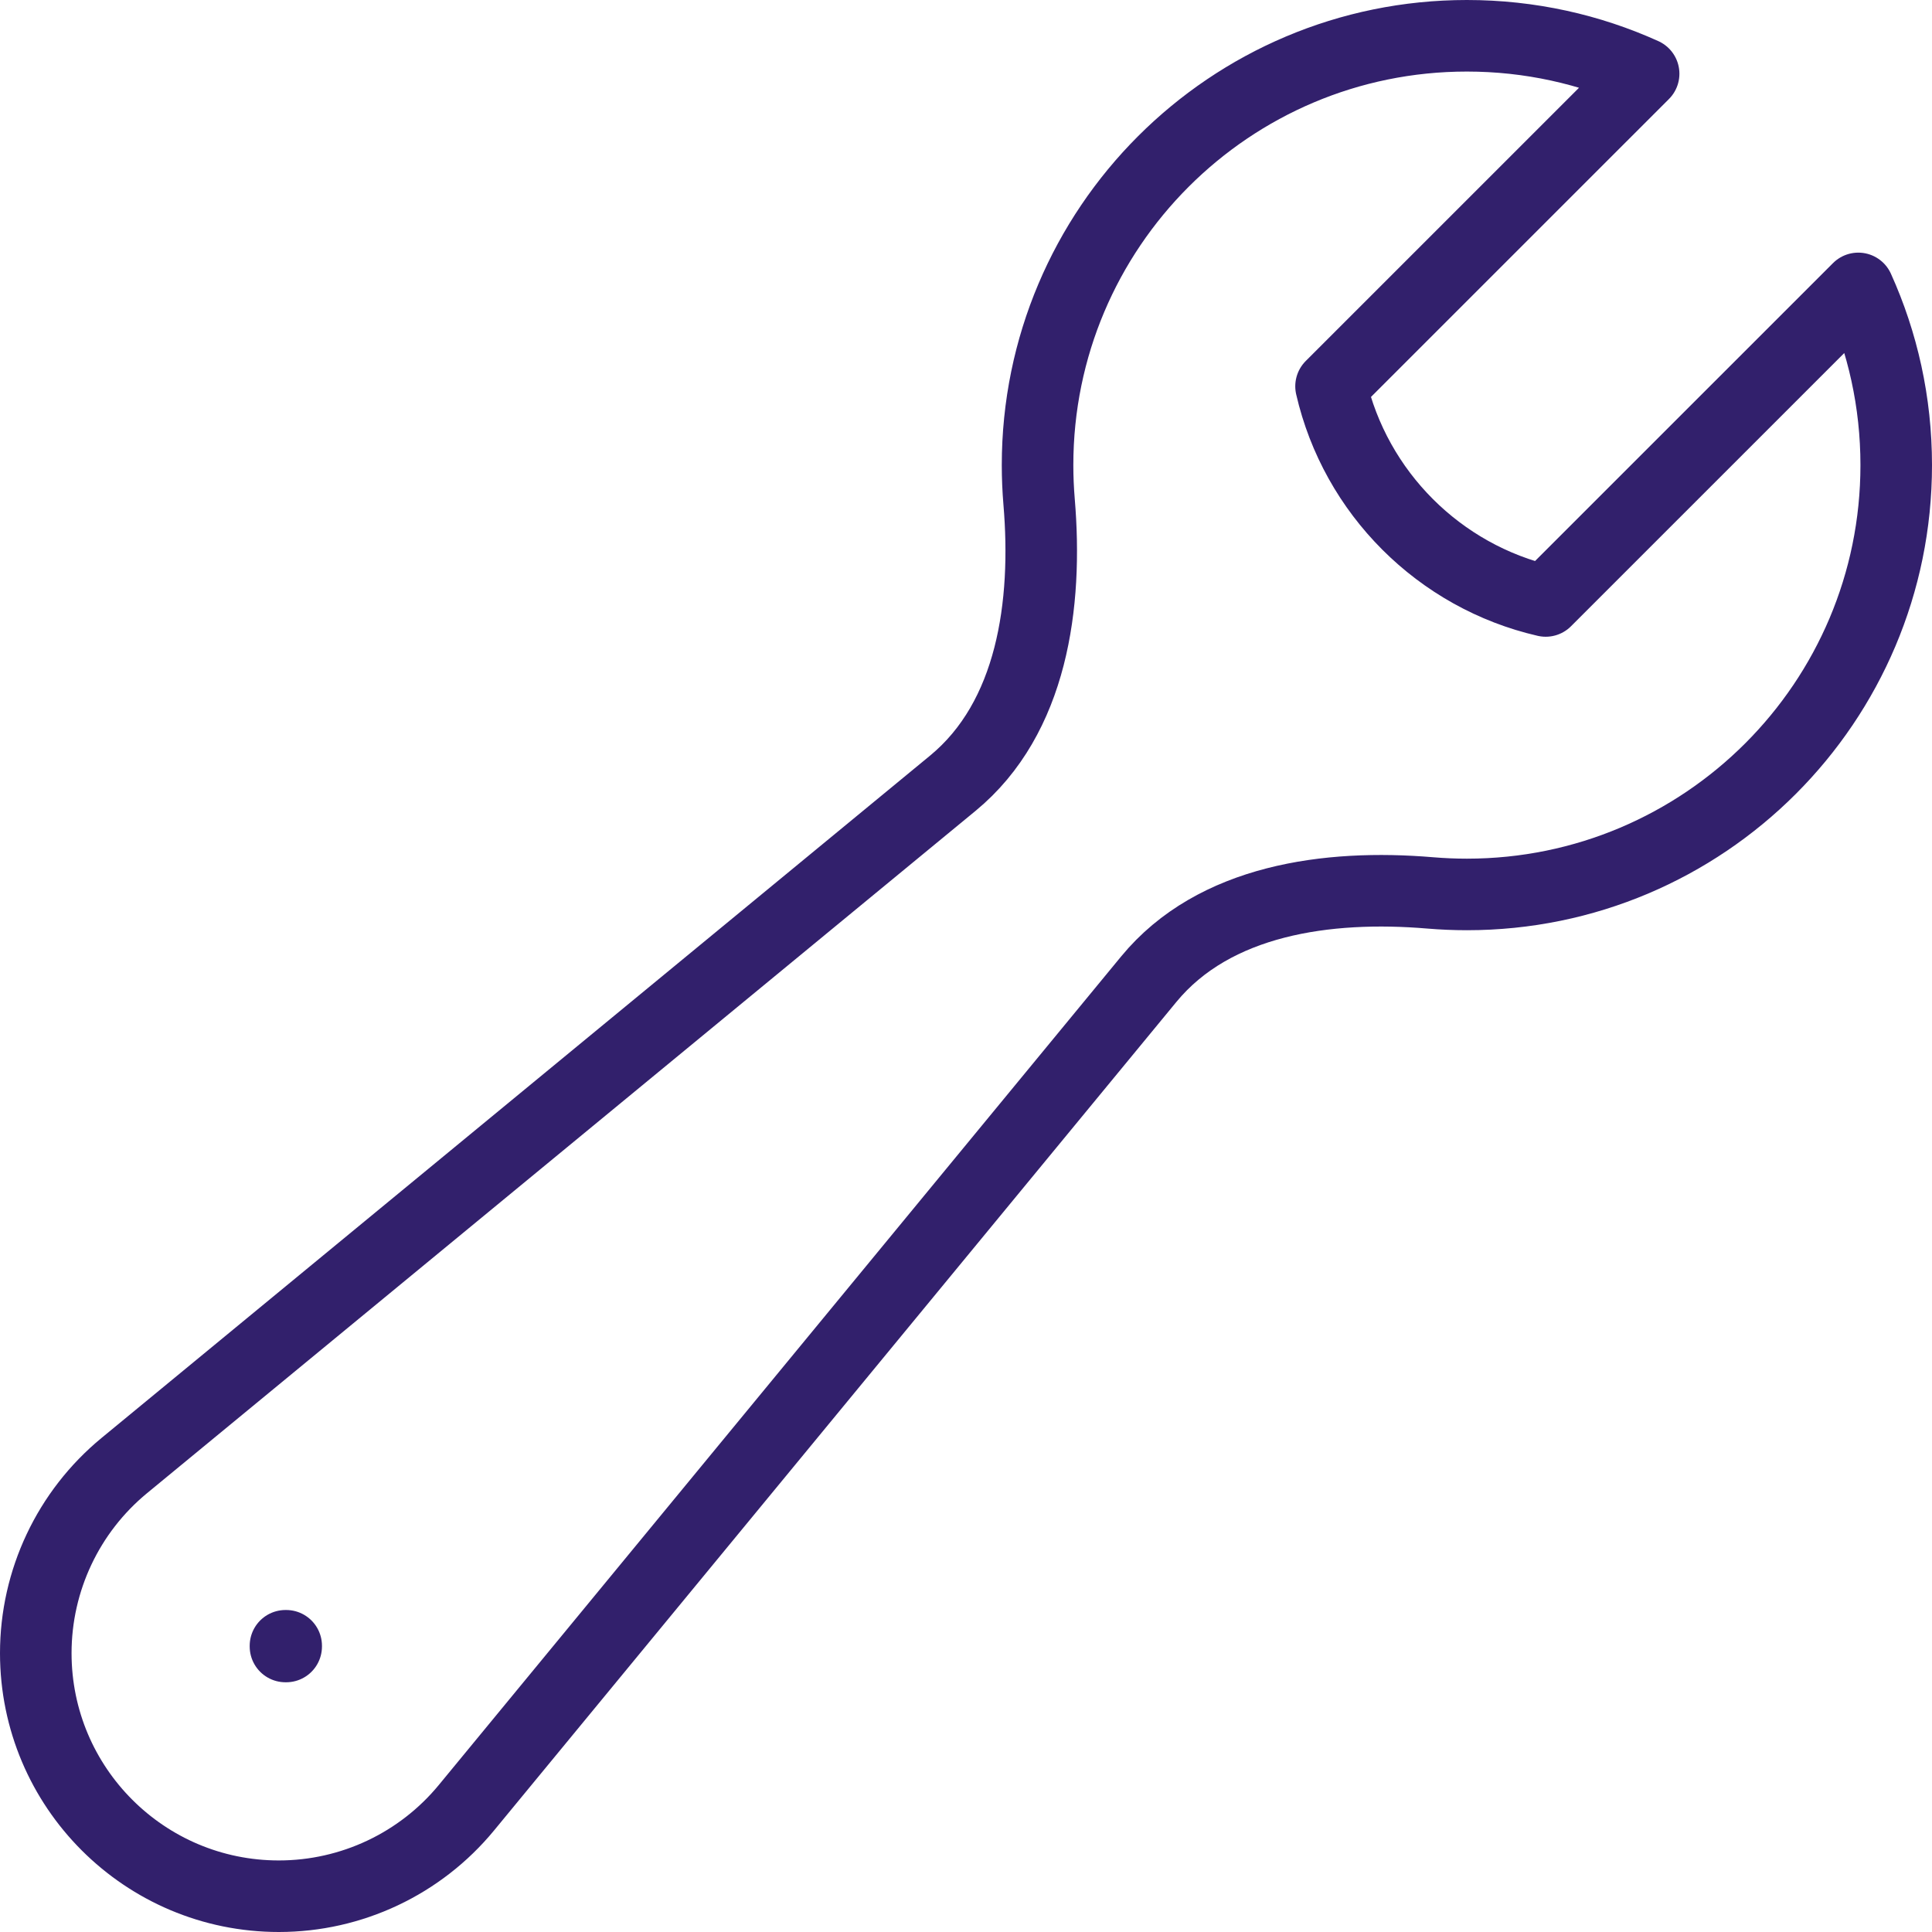 <?xml version="1.0" encoding="utf-8"?>
<svg xmlns="http://www.w3.org/2000/svg" fill="none" height="100%" overflow="visible" preserveAspectRatio="none" style="display: block;" viewBox="0 0 54 54" width="100%">
<g id="Vector">
<path d="M53 13C53 19.627 47.627 25 41 25C40.655 25 40.313 24.985 39.976 24.957C37.108 24.715 33.938 25.147 32.108 27.369L13.038 50.525C11.748 52.092 9.824 53 7.794 53C4.042 53 1 49.958 1 46.206C1 44.176 1.908 42.252 3.475 40.962L26.631 21.892C28.853 20.062 29.285 16.892 29.043 14.024C29.015 13.687 29 13.345 29 13C29 6.373 34.373 1 41 1C42.761 1 44.433 1.379 45.94 2.061L37.203 10.797C37.886 13.772 40.228 16.114 43.203 16.797L51.94 8.061C52.621 9.567 53 11.239 53 13Z" stroke="#32206C" stroke-linecap="round" stroke-linejoin="round" stroke-width="2"/>
<path d="M7.979 46H7.999V46.02H7.979V46Z" stroke="#32206C" stroke-linecap="round" stroke-linejoin="round" stroke-width="2"/>
</g>
</svg>